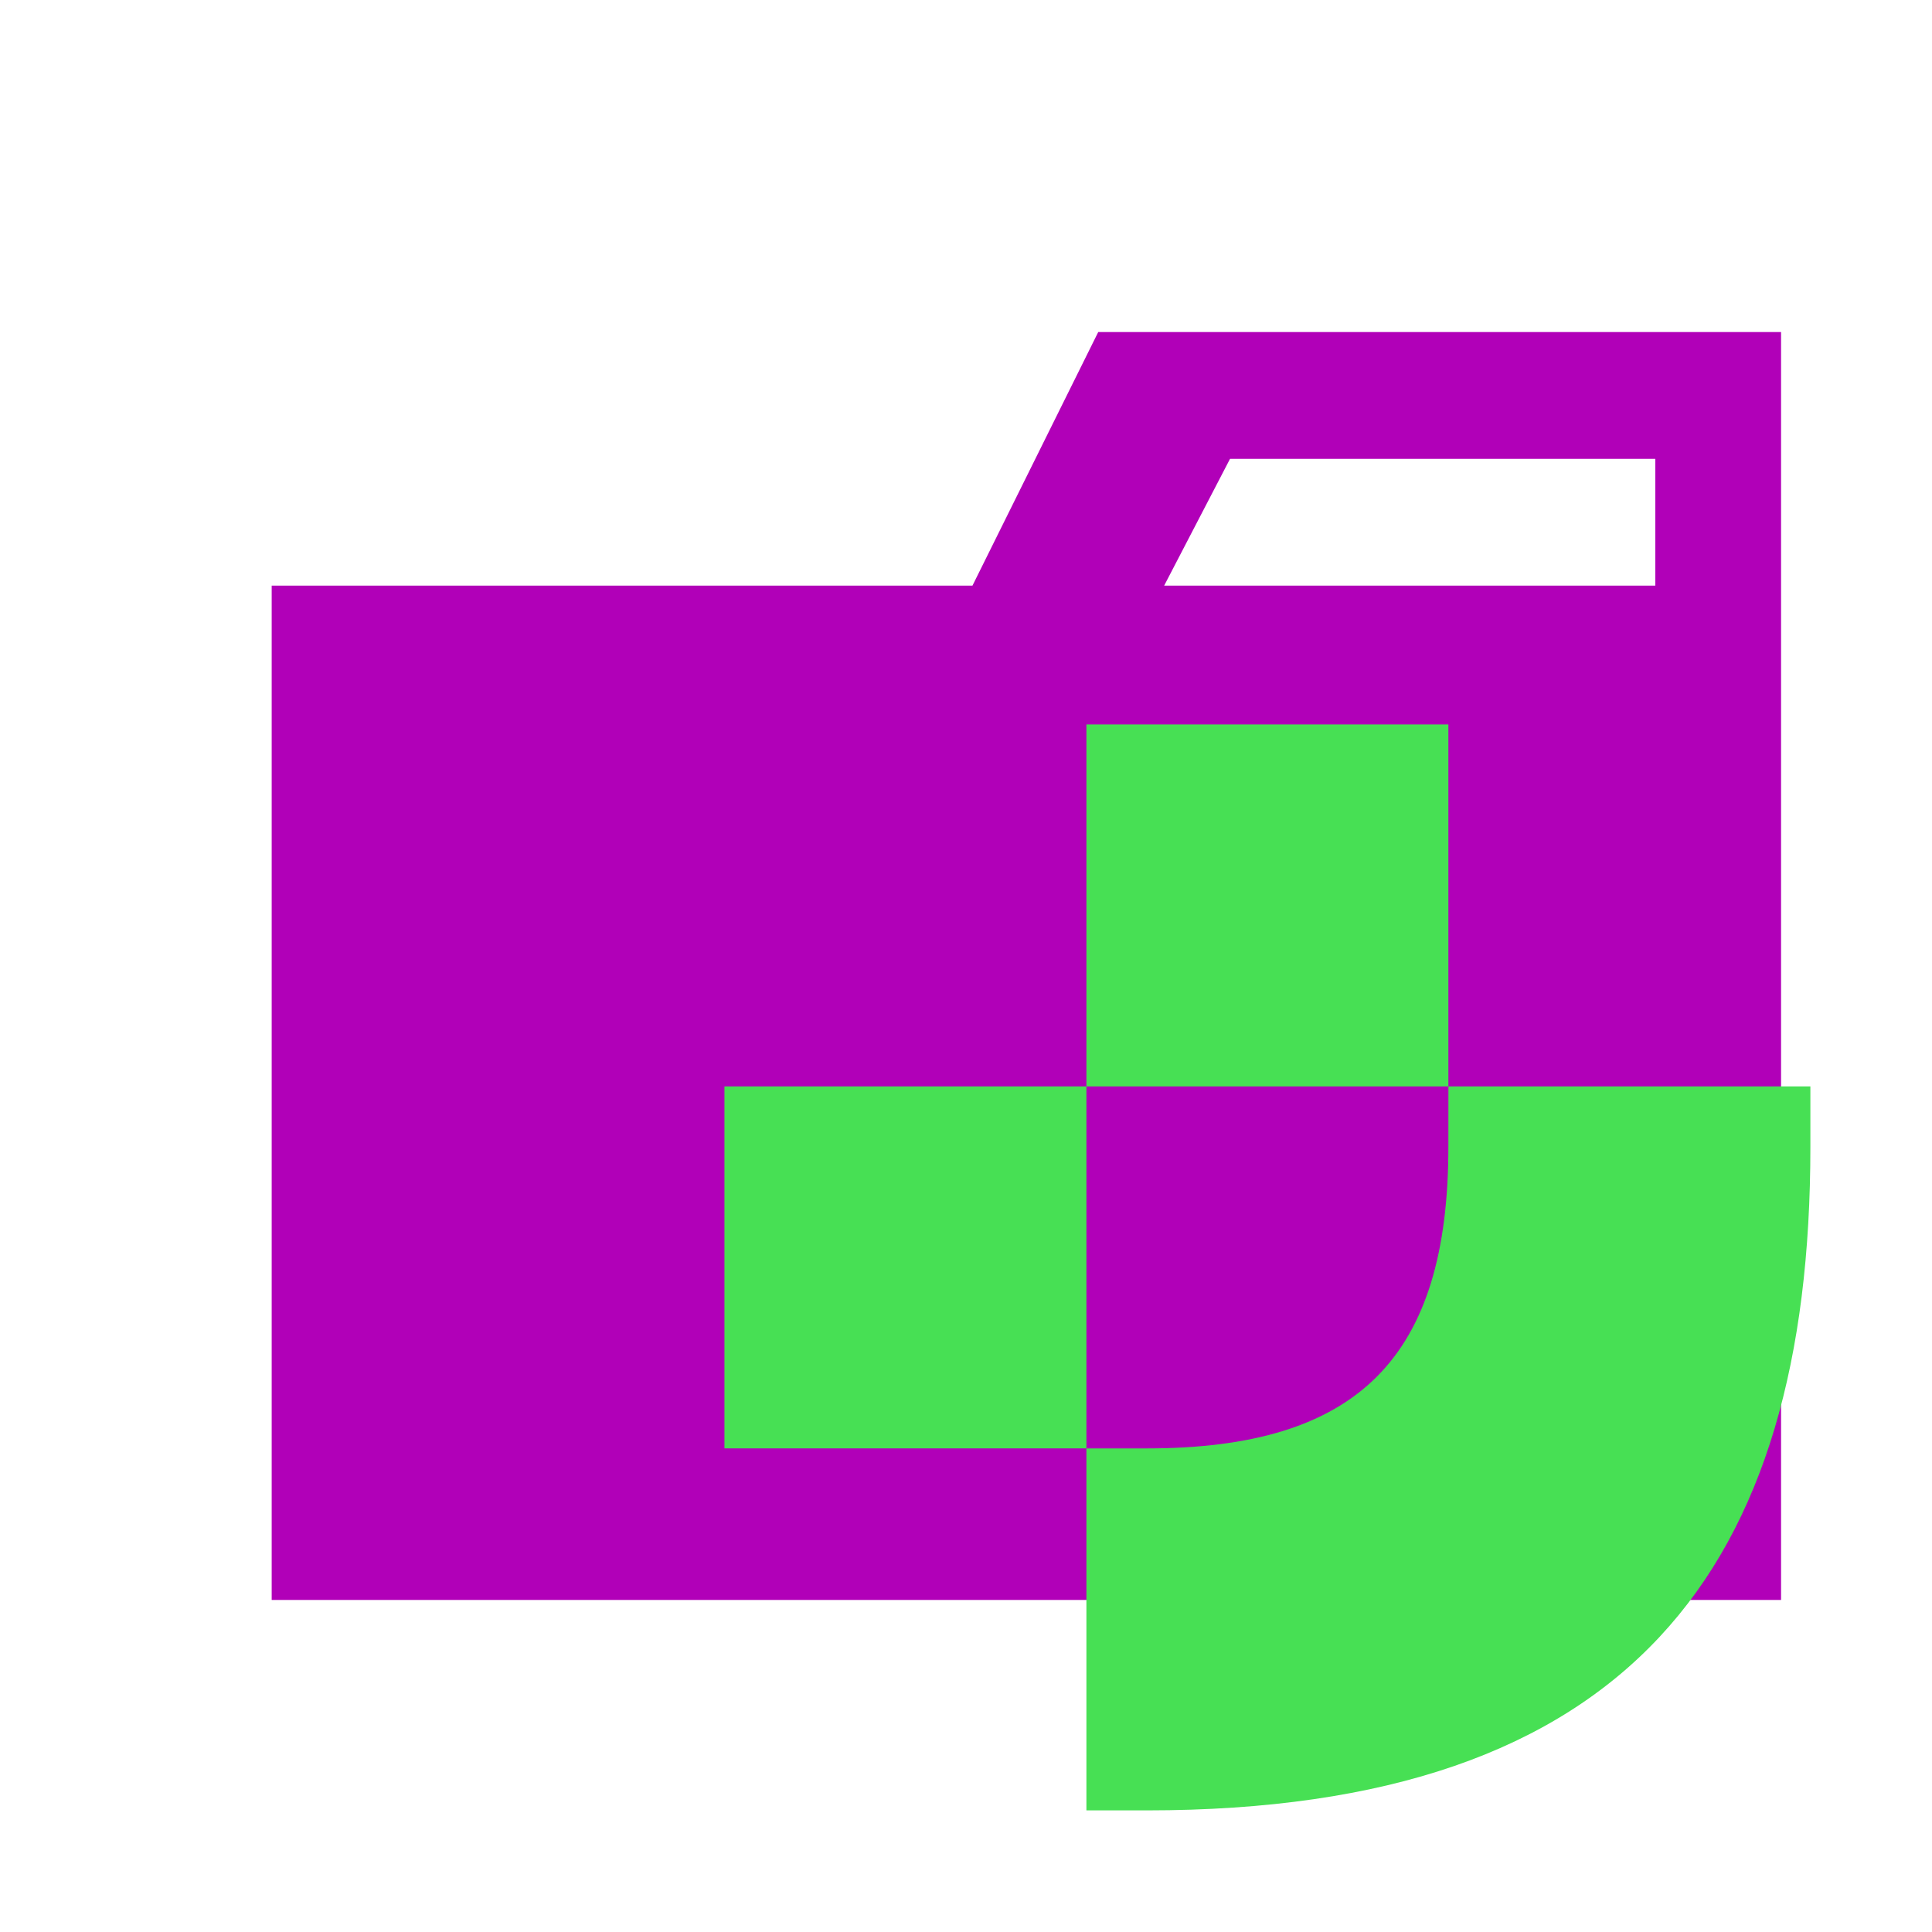 <svg version="1.1" viewBox="0 0 32 32" xml:space="preserve" xmlns="http://www.w3.org/2000/svg"><title>folder_type_junie</title><path d="M27.417,5.5H18.19L16.107,9.7H4.5V26.5h25V5.5Zm0,4.2H19.282l1.091-2.1h7.044Z" fill="#b100b8"/><g transform="matrix(.643 0 0 .643 10.713 10.713)" fill="#47e054" stroke-width=".432"><path d="m11.324 2h9.324v9.324h-9.324z"/><path d="m20.649 11.324h9.324v1.554c0 10.878-4.662 17.095-17.095 17.095h-1.554v-9.324h1.554c5.439 0 7.77-2.331 7.77-7.77zm-18.649 0h9.324v9.324h-9.324z"/></g></svg>
